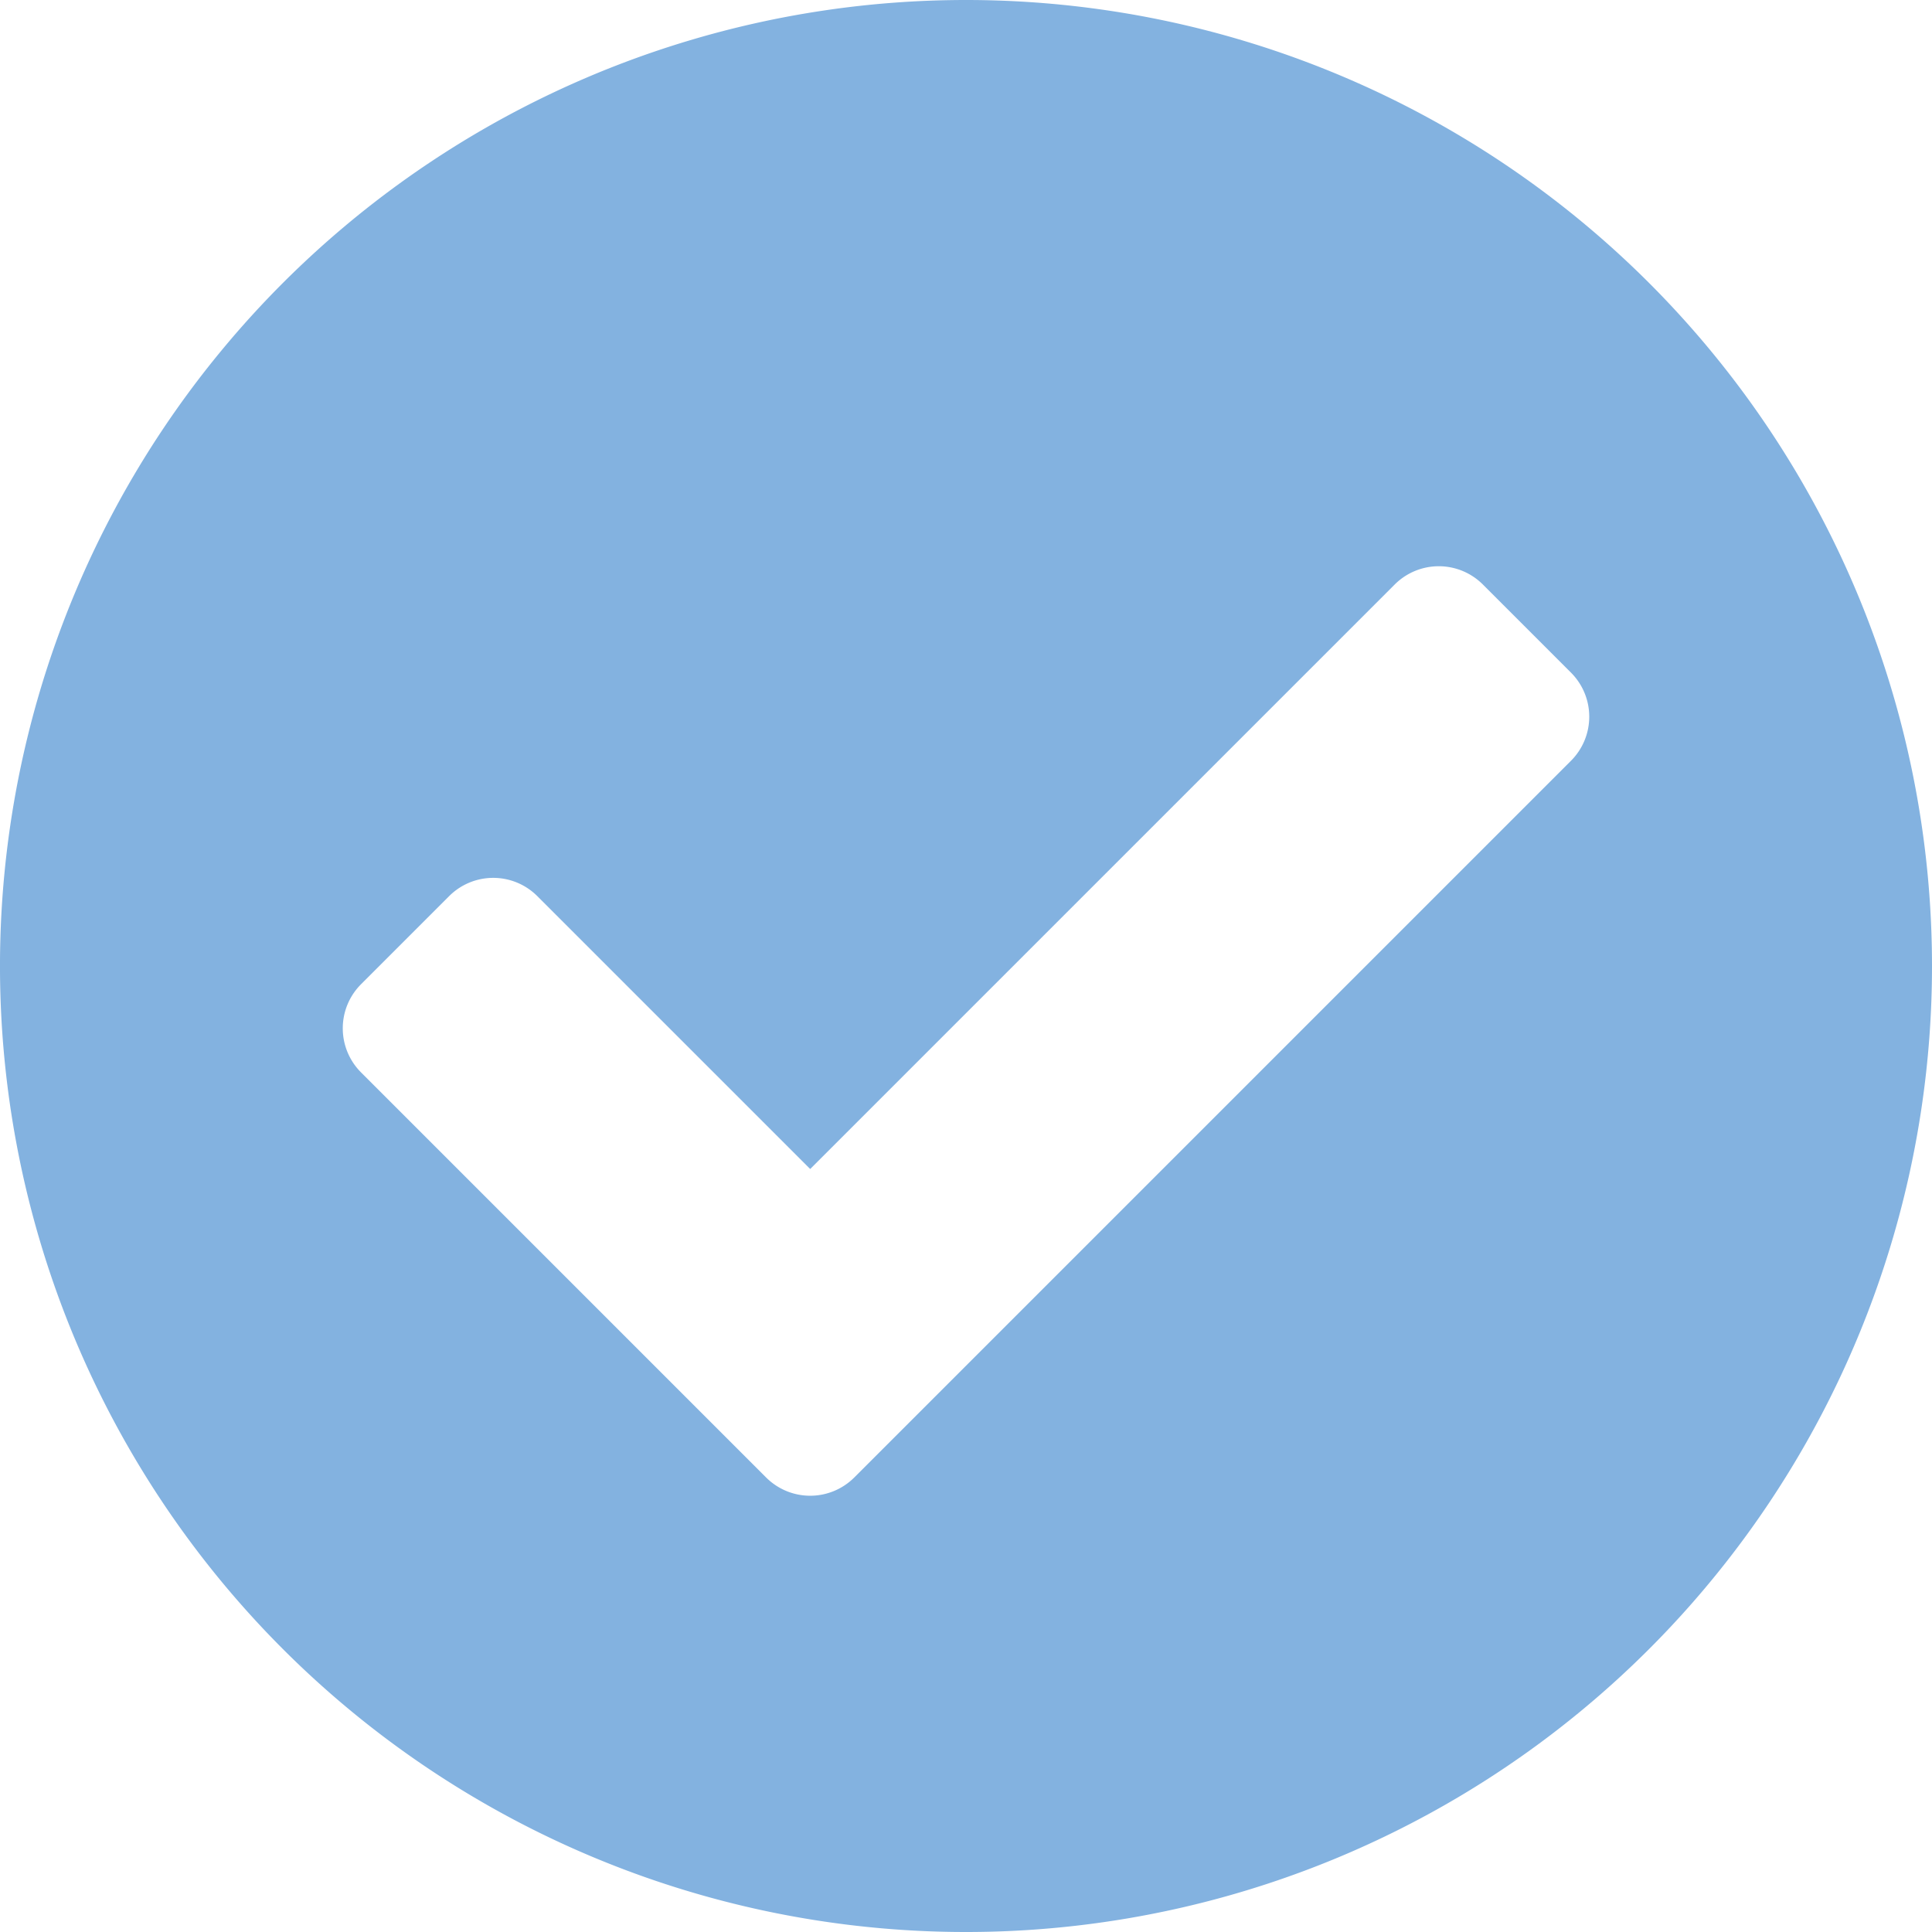 <svg xmlns="http://www.w3.org/2000/svg" width="200.551" height="200.552" viewBox="0 0 200.551 200.552"><path d="M201.114,100.838A100.276,100.276,0,1,1,100.838.563,100.276,100.276,0,0,1,201.114,100.838ZM89.24,153.934l74.4-74.4a6.47,6.47,0,0,0,0-9.149l-9.149-9.149a6.469,6.469,0,0,0-9.149,0L84.665,121.912,56.337,93.584a6.47,6.47,0,0,0-9.149,0l-9.149,9.149a6.47,6.47,0,0,0,0,9.149L80.09,153.933a6.47,6.47,0,0,0,9.149,0Z" transform="translate(-0.563 -0.563)" fill="#83b2e0"/></svg>